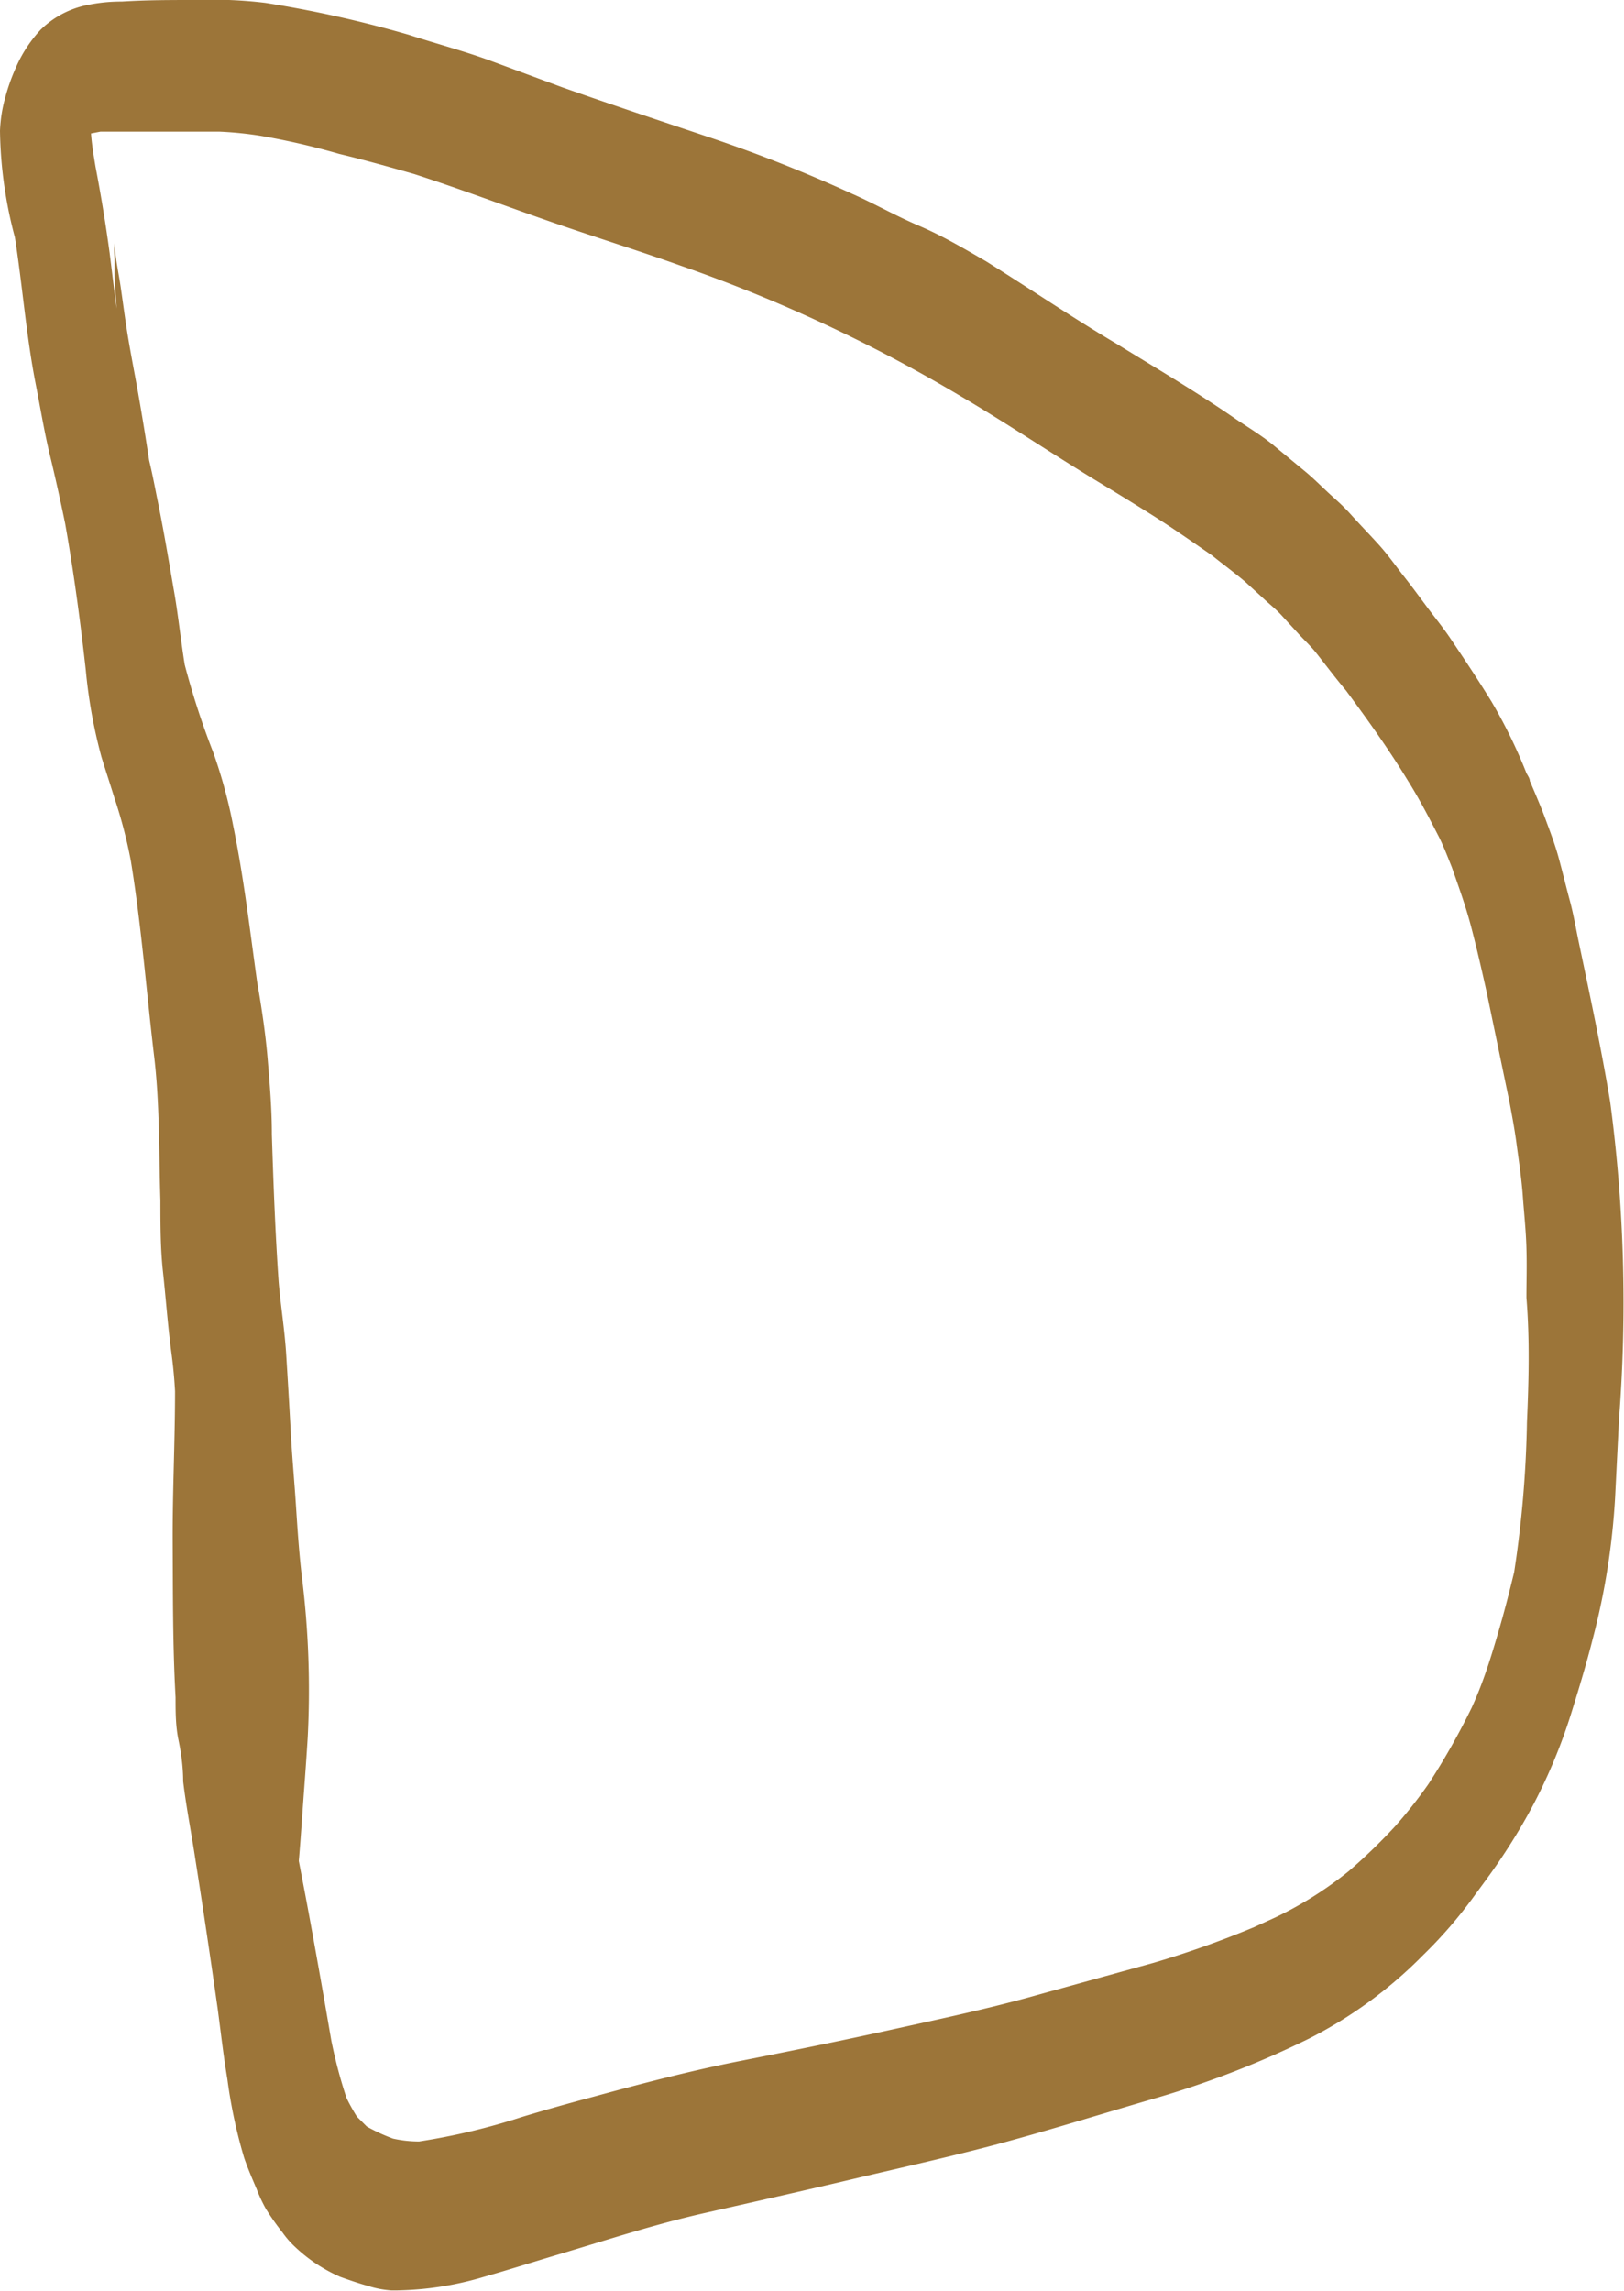<?xml version="1.0" encoding="UTF-8"?> <svg xmlns="http://www.w3.org/2000/svg" viewBox="0 0 62.07 87.54"> <defs> <style>.cls-1{fill:#9c7539;}</style> </defs> <title>Ресурс 193</title> <g id="Слой_2" data-name="Слой 2"> <g id="Layer_1" data-name="Layer 1"> <path class="cls-1" d="M58.12,29l.22.54h0Z"></path> <path class="cls-1" d="M61.54,42.1C61.19,40,60.76,38,60.34,36c-.11-.52-.2-1.06-.34-1.58s-.28-1.1-.43-1.65-.33-1-.49-1.44-.4-1-.61-1.49c0-.1-.08-.2-.13-.3A19.61,19.61,0,0,0,57,26.8c-.51-.83-1.05-1.64-1.59-2.44-.28-.41-.59-.79-.88-1.18s-.56-.76-.86-1.14-.6-.81-.93-1.18-.74-.79-1.1-1.19-.59-.58-.9-.87-.59-.57-.91-.83l-1.21-1c-.46-.37-1-.69-1.45-1-1.45-1-3-1.91-4.49-2.83-1.69-1-3.35-2.13-5-3.16C36.8,9.47,36,9,35.11,8.62s-1.67-.83-2.53-1.21a55.6,55.6,0,0,0-5.4-2.14C25.27,4.63,23.37,4,21.47,3.33l-2.7-1c-1-.37-2.1-.66-3.15-1A44.86,44.86,0,0,0,10.14.11,16.78,16.78,0,0,0,7.49,0c-1,0-1.89,0-2.83.06A6.39,6.39,0,0,0,3.35.19a3.54,3.54,0,0,0-1.79.94A5.11,5.11,0,0,0,.6,2.6,7.59,7.59,0,0,0,.2,3.73,5.49,5.49,0,0,0,0,5,16.58,16.58,0,0,0,.57,9.07c.29,1.85.43,3.73.79,5.58.18.91.33,1.84.55,2.75s.4,1.73.58,2.6c.33,1.86.58,3.73.79,5.61a19.59,19.59,0,0,0,.6,3.32c.16.52.32,1,.49,1.55A18.28,18.28,0,0,1,5,32.89c.4,2.45.59,4.92.88,7.38.23,1.86.19,3.73.25,5.6,0,.91,0,1.83.1,2.74s.18,2,.31,3c.07.51.12,1,.15,1.55,0,1.93-.1,3.87-.09,5.8s0,3.94.11,5.9c0,.54,0,1.09.11,1.62S7,67.54,7,68.07c.12,1,.32,2,.47,3,.3,1.9.58,3.79.85,5.69.12.9.22,1.8.37,2.69a19.3,19.3,0,0,0,.64,3c.14.41.31.8.48,1.2a5.65,5.65,0,0,0,.35.75,9.34,9.34,0,0,0,.64.91,3.44,3.44,0,0,0,.47.54A6,6,0,0,0,13,87c.36.13.71.25,1.07.35a3.8,3.8,0,0,0,.88.17h.24A12.27,12.27,0,0,0,18.5,87c.95-.27,1.89-.57,2.83-.85C23.18,85.6,25,85,26.9,84.57s3.82-.86,5.72-1.31,3.81-.87,5.7-1.38,4-1.17,6-1.75a36.33,36.33,0,0,0,5.71-2.23,16.79,16.79,0,0,0,4.35-3.18,17.29,17.29,0,0,0,2-2.32c.36-.49.74-1,1.06-1.49a22.58,22.58,0,0,0,1.19-2,20.94,20.94,0,0,0,1.44-3.5c.29-.93.57-1.86.81-2.81a27.26,27.26,0,0,0,.85-5.39l.15-3A57.84,57.84,0,0,0,61.54,42.1ZM58.36,54.34a42.47,42.47,0,0,1-.49,5.74c-.19.78-.39,1.57-.62,2.34-.29,1-.58,1.91-1,2.83a27.24,27.24,0,0,1-1.66,2.93,17.84,17.84,0,0,1-1.28,1.62,21.7,21.7,0,0,1-1.76,1.7,14.15,14.15,0,0,1-2.81,1.77l-.81.37A37.69,37.69,0,0,1,44.1,75l-4.41,1.22c-1.87.53-3.77.93-5.67,1.35s-3.84.81-5.76,1.19-3.78.87-5.65,1.38c-.9.24-1.79.49-2.68.76a25,25,0,0,1-3.91.93,4.54,4.54,0,0,1-1-.11,7,7,0,0,1-1-.46l-.38-.38a7.28,7.28,0,0,1-.4-.72,18.75,18.75,0,0,1-.58-2.2c-.32-1.87-.65-3.74-1-5.6l-.24-1.25c.05-.57.09-1.14.13-1.71.07-1,.15-2,.21-3a34.89,34.89,0,0,0-.22-6.13c-.11-.92-.17-1.84-.23-2.76s-.15-1.89-.2-2.83-.11-1.93-.17-2.9-.21-1.86-.29-2.8c-.13-1.87-.2-3.75-.26-5.63,0-1-.08-1.92-.16-2.88S10,38.5,9.83,37.54c-.28-2-.51-4-.92-6a19.17,19.17,0,0,0-.76-2.79,30.44,30.44,0,0,1-1.09-3.35c-.16-1-.26-2-.43-2.93-.2-1.17-.4-2.35-.64-3.51C5.9,18.5,5.8,18,5.7,17.59c-.13-.86-.27-1.72-.42-2.57s-.35-1.83-.48-2.74c-.07-.47-.13-.93-.2-1.4s-.2-1.06-.22-1.59h0a3.11,3.11,0,0,0,0,.61c0,.18,0,.36,0,.54,0,.45.05.9.08,1.35v0c-.1-.71-.18-1.42-.27-2.13-.15-1.11-.33-2.2-.54-3.3-.07-.42-.14-.84-.17-1.26l.36-.07c1,0,2,0,3,0,.51,0,1,0,1.54,0a13.86,13.86,0,0,1,1.58.16,27.92,27.92,0,0,1,3,.69c1,.24,1.92.5,2.87.77,1.73.56,3.43,1.2,5.15,1.8s3.35,1.1,5,1.69a58.55,58.55,0,0,1,10.74,5c1.7,1,3.37,2.12,5.07,3.16.76.46,1.53.93,2.29,1.41s1.5,1,2.24,1.51c.42.34.87.67,1.26,1l.7.64c.22.21.48.41.69.64l.66.72c.21.23.46.46.66.71.38.48.77,1,1.15,1.45.83,1.12,1.64,2.25,2.37,3.45.42.67.78,1.36,1.14,2.06.21.4.37.83.54,1.25.26.74.52,1.46.72,2.21s.42,1.7.61,2.56l.87,4.19c.1.53.2,1.06.27,1.59s.19,1.31.24,2,.12,1.31.14,2,0,1.26,0,1.9C58.47,51.18,58.43,52.76,58.36,54.34Z"></path> </g> </g> </svg> 